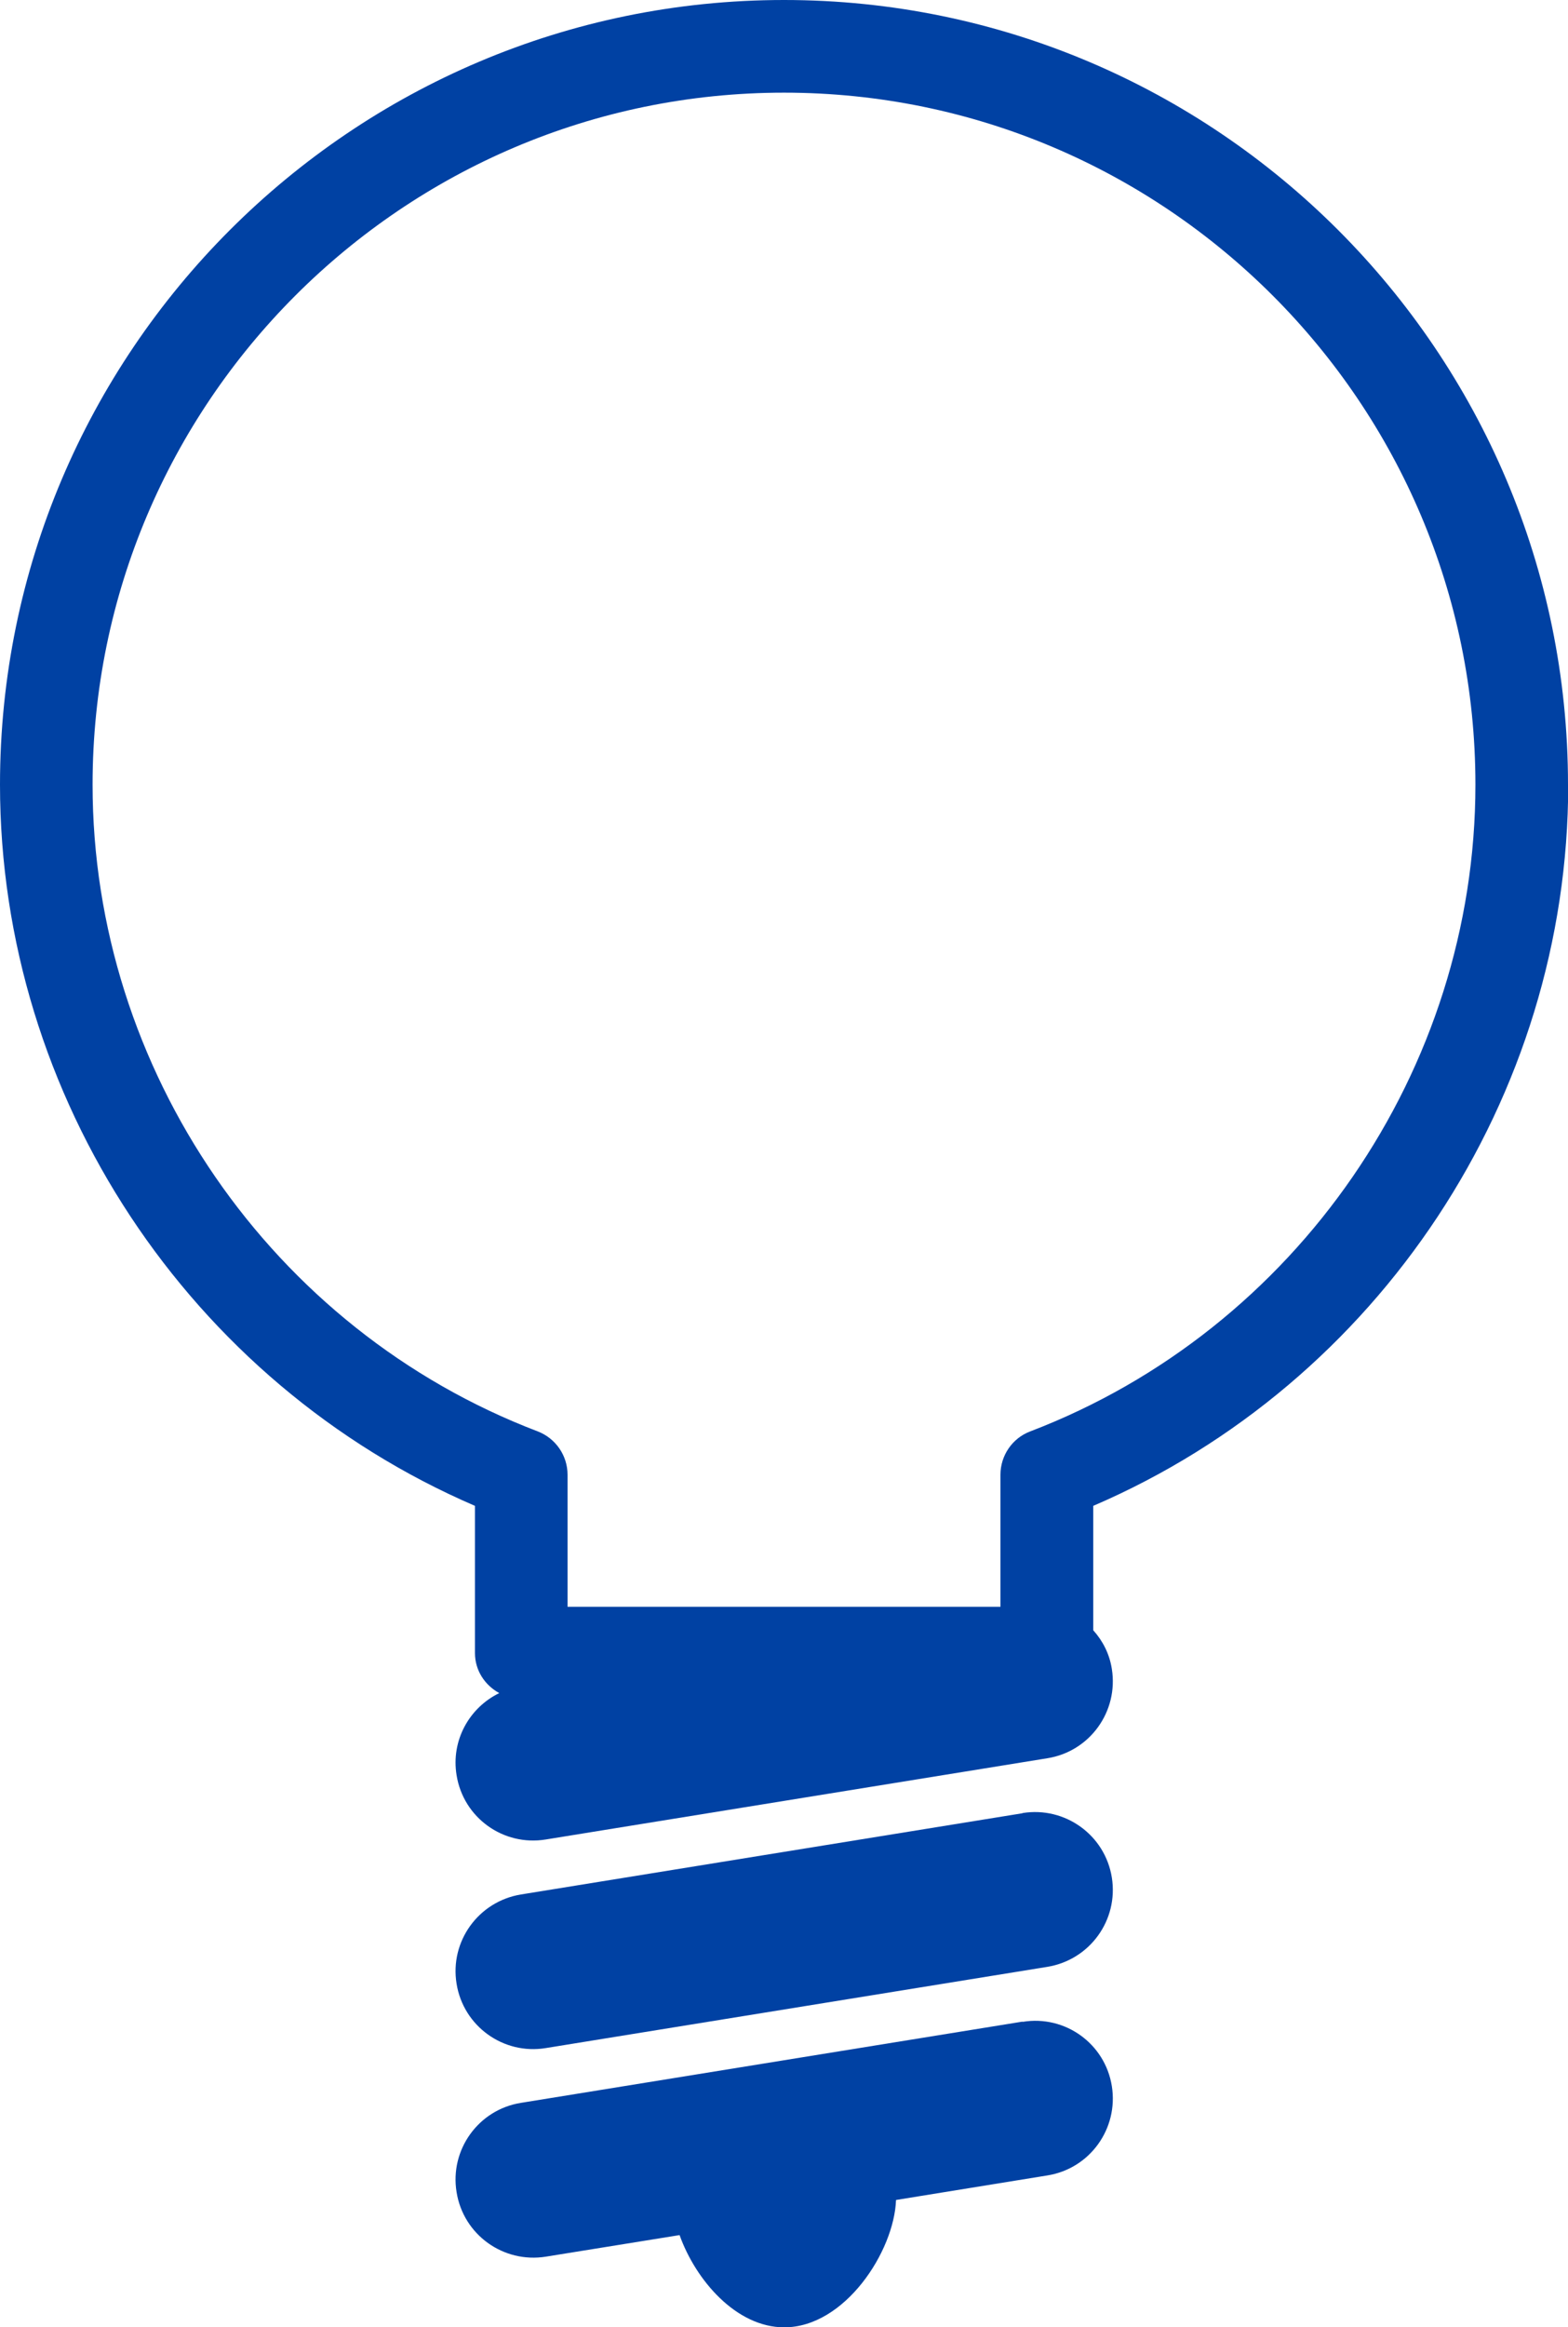 <?xml version="1.0" encoding="UTF-8"?><svg id="_レイヤー_2" xmlns="http://www.w3.org/2000/svg" viewBox="0 0 74.18 110"><defs><style>.cls-1{fill:#0041a3;stroke-width:0px;}</style></defs><g id="_1.トップページ"><path class="cls-1" d="m74.18,37.09C74.18,16.64,57.55,0,37.09,0S0,16.64,0,37.09c0,14.78,8.97,28.28,22.47,34.09v6.96c0,.82.47,1.52,1.15,1.89-1.42.69-2.29,2.24-2.02,3.88.32,2.01,2.21,3.37,4.22,3.04l23.73-3.84c2.01-.32,3.37-2.21,3.05-4.22-.11-.71-.43-1.33-.88-1.83v-5.88c13.5-5.8,22.47-19.31,22.47-34.09Zm-25.44,30.57c-.85.32-1.41,1.14-1.41,2.05v6.24h-20.48v-6.24c0-.91-.56-1.72-1.41-2.05-12.6-4.8-21.06-17.09-21.06-30.57C4.38,19.06,19.05,4.38,37.09,4.38s32.71,14.67,32.71,32.71c0,13.48-8.47,25.76-21.06,30.57Z"/><path class="cls-1" d="m48.37,85.71l-23.73,3.84c-2,.33-3.37,2.21-3.04,4.22.32,2,2.21,3.37,4.22,3.04l23.73-3.84c2.01-.33,3.37-2.21,3.05-4.22-.32-2.01-2.21-3.37-4.22-3.05Z"/><path class="cls-1" d="m48.37,95.56l-23.73,3.84c-2,.32-3.37,2.21-3.04,4.22.32,2.01,2.21,3.37,4.22,3.05l6.33-1.02c.76,2.13,2.68,4.36,4.95,4.36,2.87,0,5.2-3.59,5.29-6.02l7.16-1.16c2.01-.32,3.37-2.21,3.05-4.22-.32-2.01-2.21-3.37-4.22-3.04Z"/></g></svg>